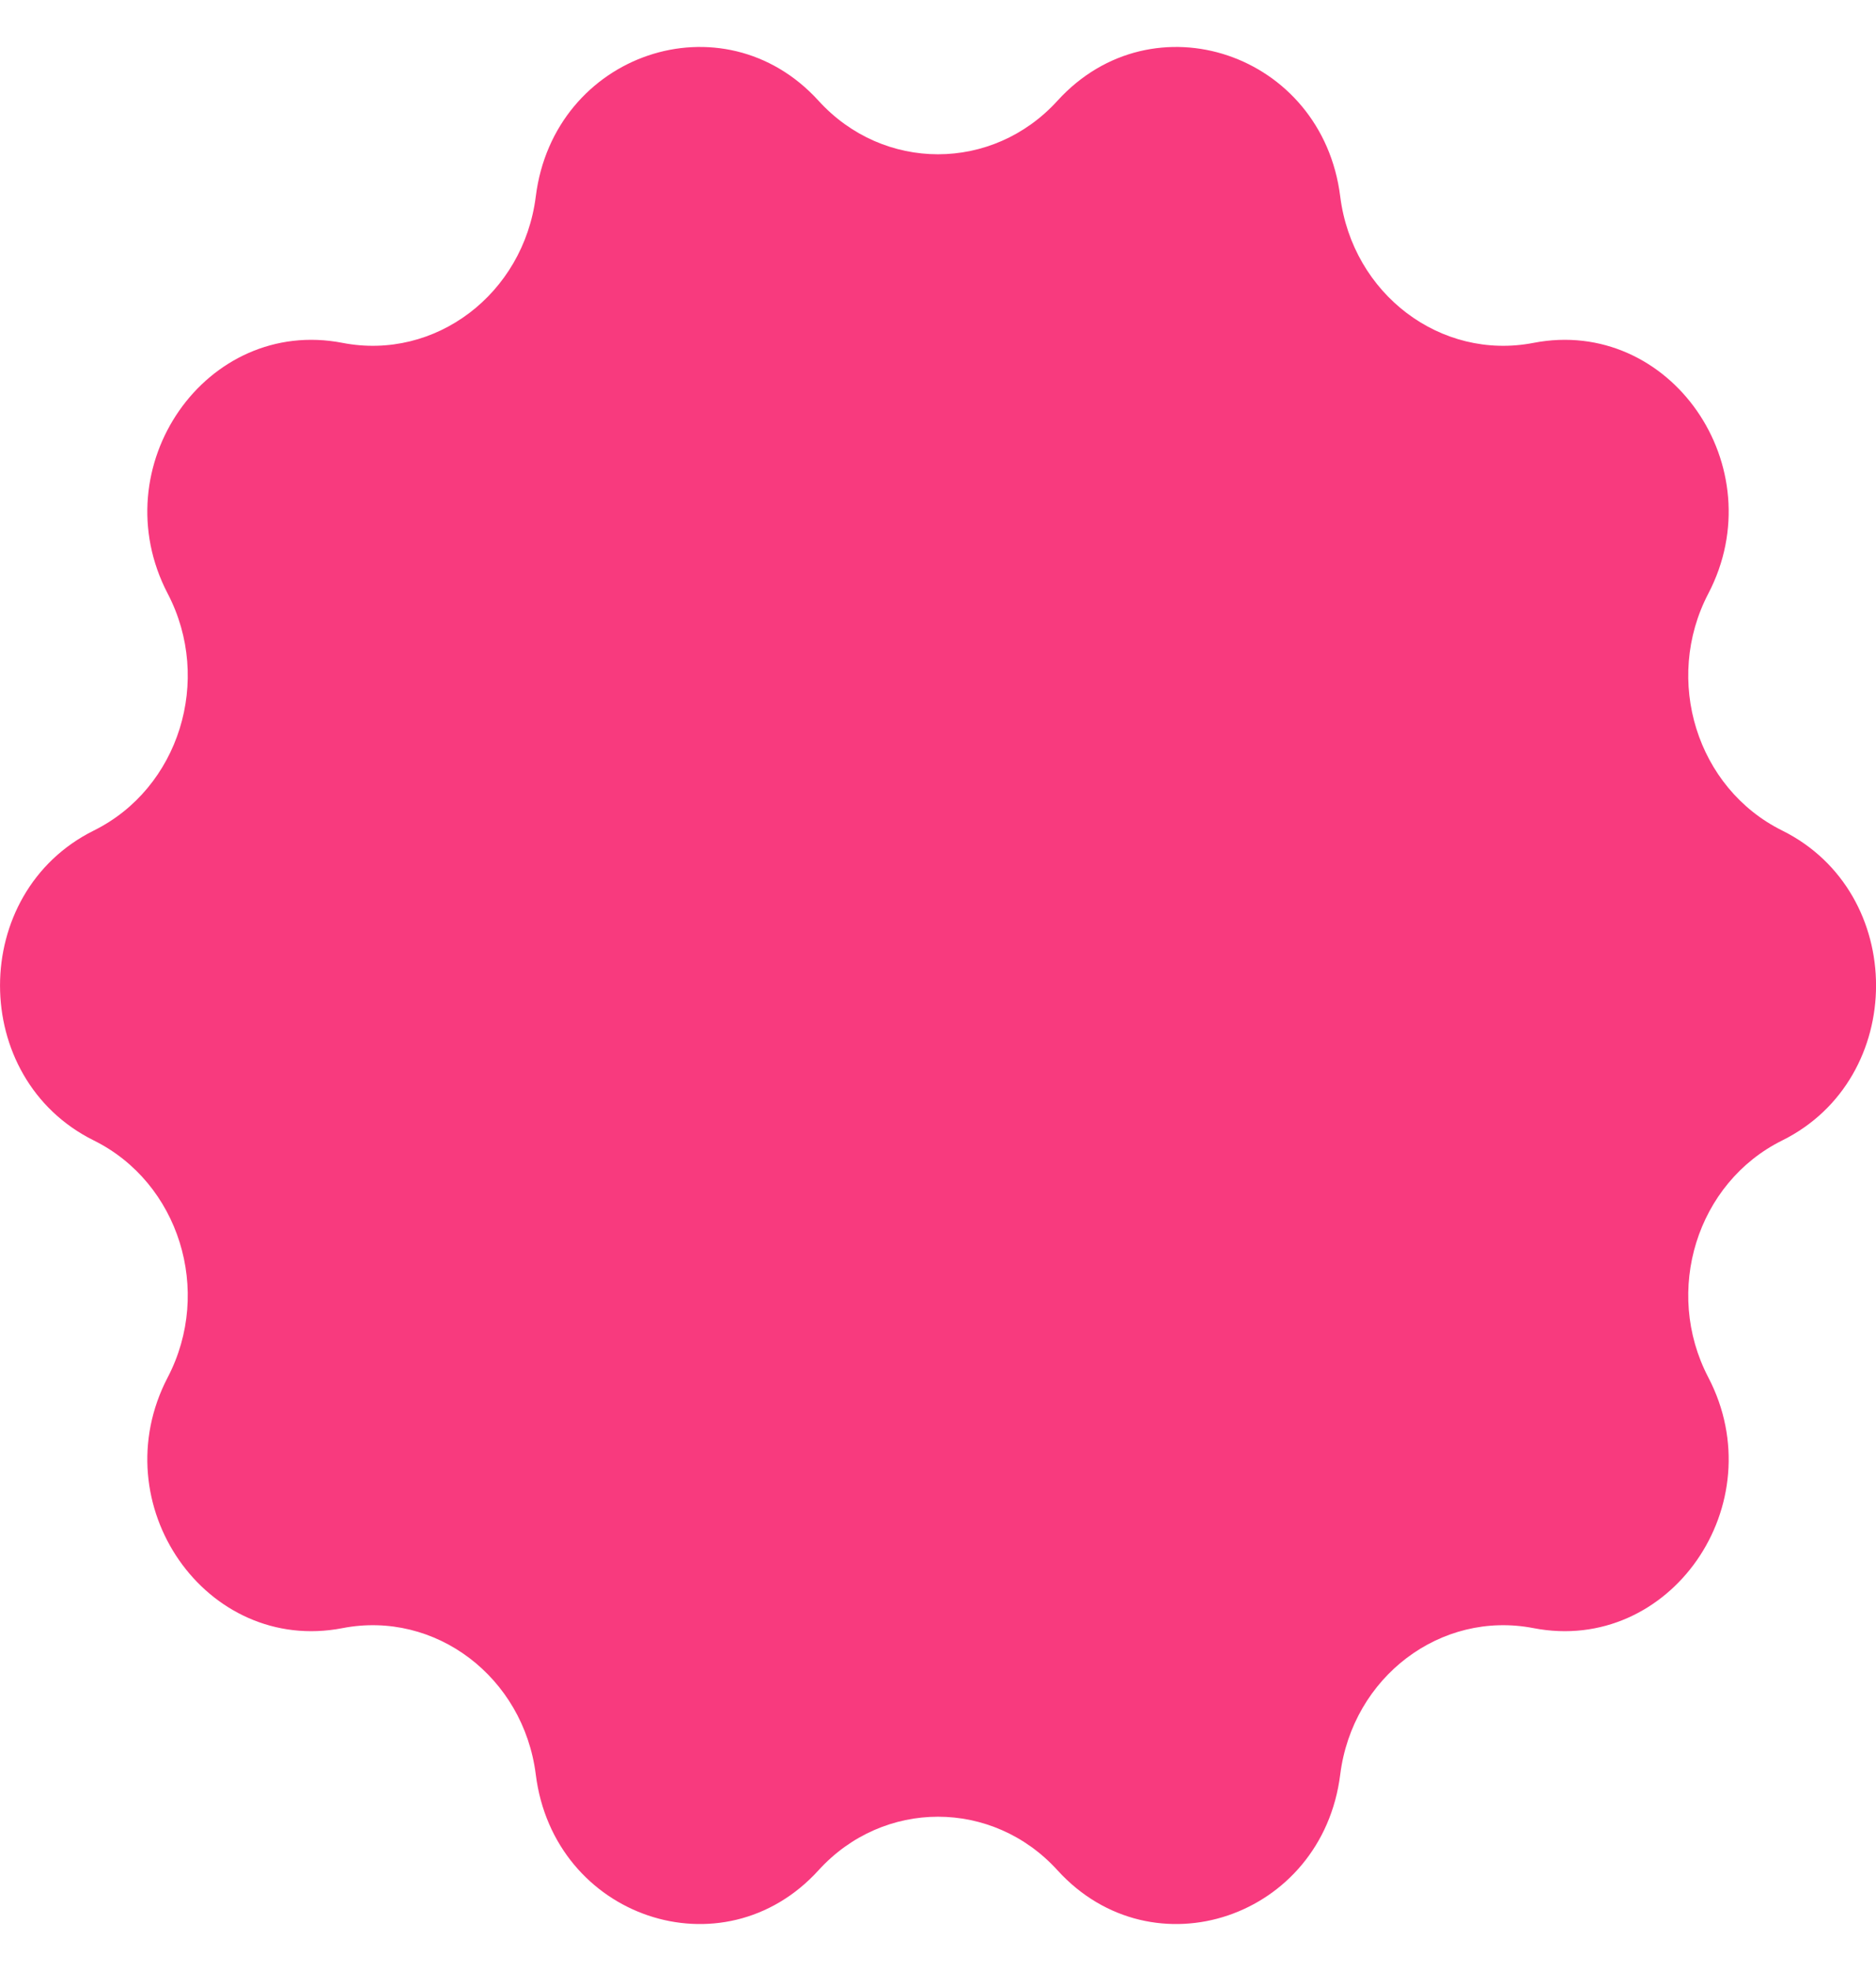 <?xml version="1.0" encoding="UTF-8"?>
<svg xmlns="http://www.w3.org/2000/svg" width="20" height="21" viewBox="0 0 20 21" fill="none">
  <path d="M11.274 19.927C12.291 21.044 14.097 20.433 14.288 18.907C14.419 17.867 15.36 17.155 16.349 17.347C17.802 17.628 18.918 16.028 18.212 14.675C17.731 13.754 18.091 12.601 19 12.151C20.334 11.489 20.334 9.511 19 8.849C18.091 8.399 17.731 7.246 18.212 6.325C18.918 4.972 17.802 3.372 16.349 3.653C15.36 3.845 14.419 3.133 14.288 2.093C14.097 0.567 12.291 -0.044 11.274 1.073C10.582 1.834 9.418 1.834 8.726 1.073C7.709 -0.044 5.903 0.567 5.712 2.093C5.581 3.133 4.64 3.845 3.651 3.653C2.198 3.372 1.082 4.972 1.788 6.325C2.269 7.246 1.909 8.399 1 8.849C-0.333 9.511 -0.333 11.49 1 12.151C1.909 12.601 2.269 13.754 1.788 14.675C1.082 16.028 2.198 17.628 3.651 17.347C4.64 17.155 5.581 17.867 5.712 18.907C5.903 20.433 7.709 21.044 8.726 19.927C9.418 19.166 10.582 19.166 11.274 19.927Z" fill="#F83A7E"></path>
</svg>
